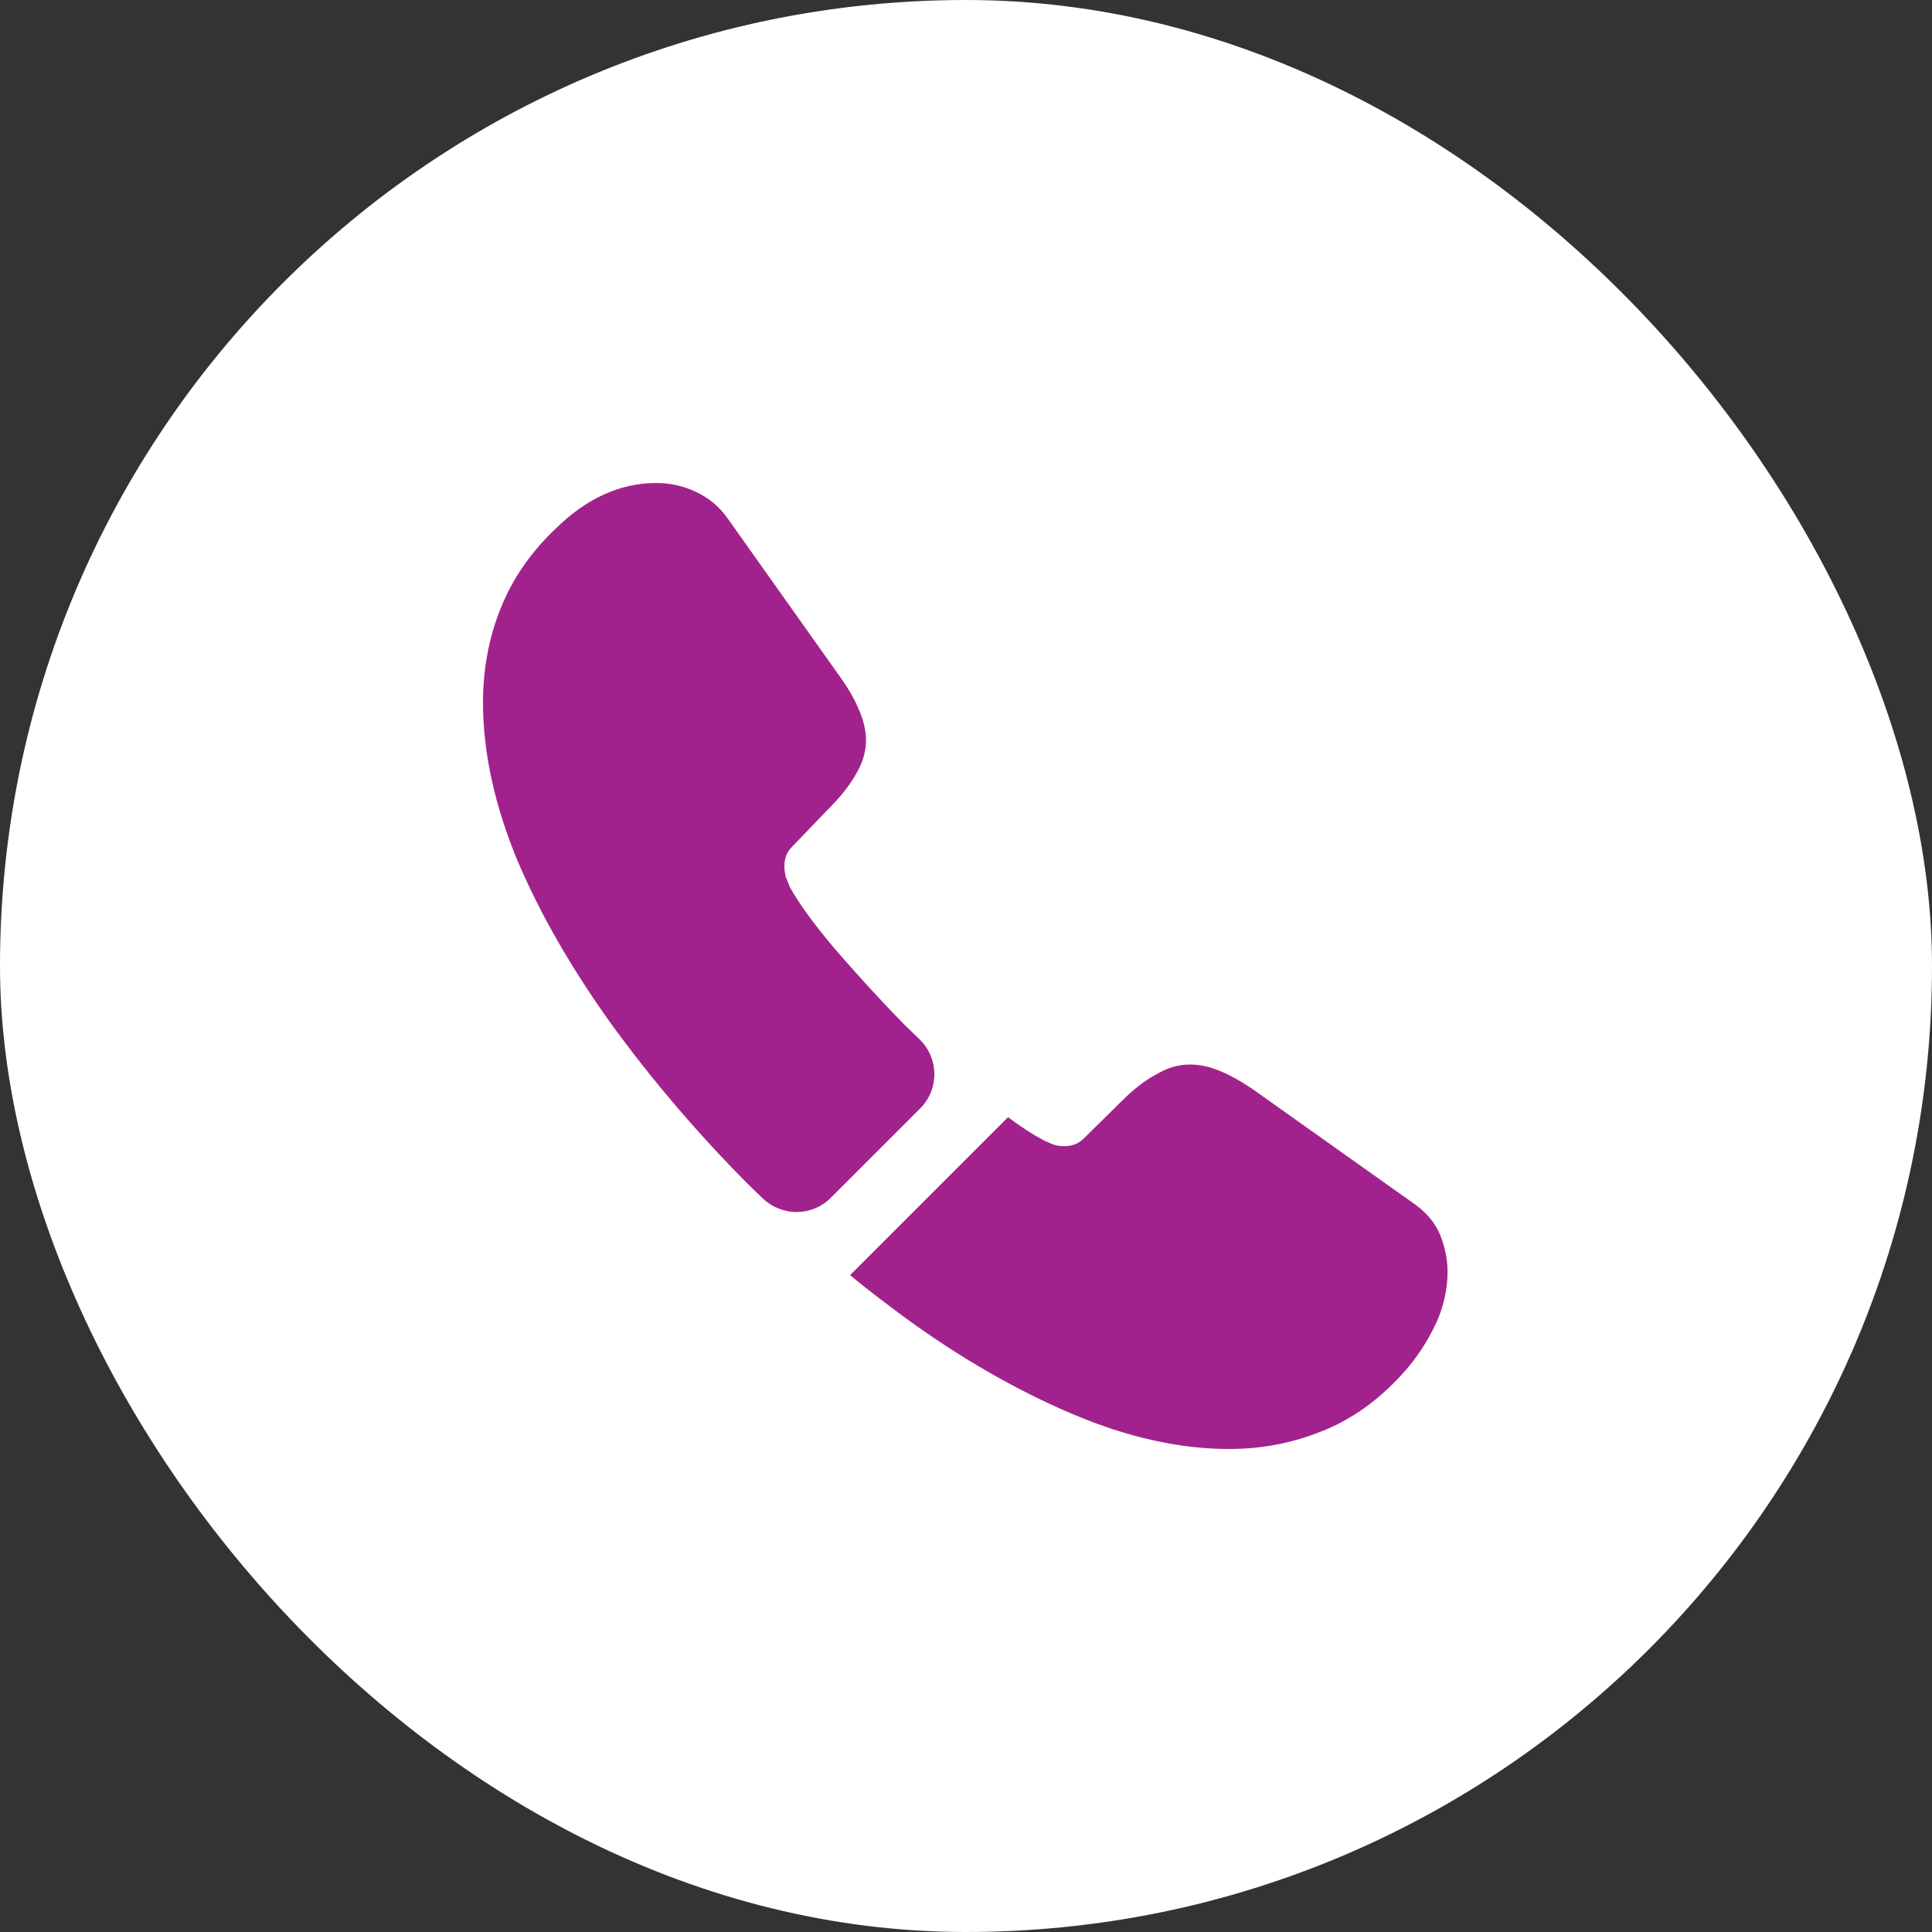 <svg width="60" height="60" viewBox="0 0 60 60" fill="none" xmlns="http://www.w3.org/2000/svg">
<rect x="0" y="0" width="60" height="60" fill="#333333" stroke="none"/>
<rect width="60" height="60" rx="30" fill="white"/>
<path d="M28.575 34.425L25.8 37.2C25.215 37.785 24.285 37.785 23.685 37.215C23.52 37.05 23.355 36.9 23.19 36.735C21.645 35.175 20.25 33.54 19.005 31.83C17.775 30.12 16.785 28.41 16.065 26.715C15.36 25.005 15 23.37 15 21.81C15 20.79 15.18 19.815 15.54 18.915C15.9 18 16.47 17.16 17.265 16.41C18.225 15.465 19.275 15 20.385 15C20.805 15 21.225 15.09 21.6 15.27C21.99 15.45 22.335 15.72 22.605 16.11L26.085 21.015C26.355 21.39 26.55 21.735 26.685 22.065C26.82 22.38 26.895 22.695 26.895 22.98C26.895 23.34 26.79 23.7 26.58 24.045C26.385 24.39 26.1 24.75 25.74 25.11L24.6 26.295C24.435 26.46 24.36 26.655 24.36 26.895C24.36 27.015 24.375 27.12 24.405 27.24C24.45 27.36 24.495 27.45 24.525 27.54C24.795 28.035 25.26 28.68 25.92 29.46C26.595 30.24 27.315 31.035 28.095 31.83C28.245 31.98 28.41 32.13 28.56 32.28C29.16 32.865 29.175 33.825 28.575 34.425Z" fill="#A2228D"/>
<path d="M44.955 39.495C44.955 39.915 44.88 40.35 44.73 40.77C44.685 40.89 44.64 41.01 44.58 41.13C44.325 41.67 43.995 42.18 43.56 42.66C42.825 43.47 42.015 44.055 41.1 44.43C41.085 44.43 41.07 44.445 41.055 44.445C40.17 44.805 39.21 45 38.175 45C36.645 45 35.01 44.64 33.285 43.905C31.56 43.17 29.835 42.18 28.125 40.935C27.54 40.5 26.955 40.065 26.4 39.6L31.305 34.695C31.725 35.01 32.1 35.25 32.415 35.415C32.49 35.445 32.58 35.49 32.685 35.535C32.805 35.58 32.925 35.595 33.06 35.595C33.315 35.595 33.51 35.505 33.675 35.34L34.815 34.215C35.19 33.84 35.55 33.555 35.895 33.375C36.24 33.165 36.585 33.06 36.96 33.06C37.245 33.06 37.545 33.12 37.875 33.255C38.205 33.39 38.55 33.585 38.925 33.84L43.89 37.365C44.28 37.635 44.55 37.95 44.715 38.325C44.865 38.7 44.955 39.075 44.955 39.495Z" fill="#A2228D"/>
</svg>
